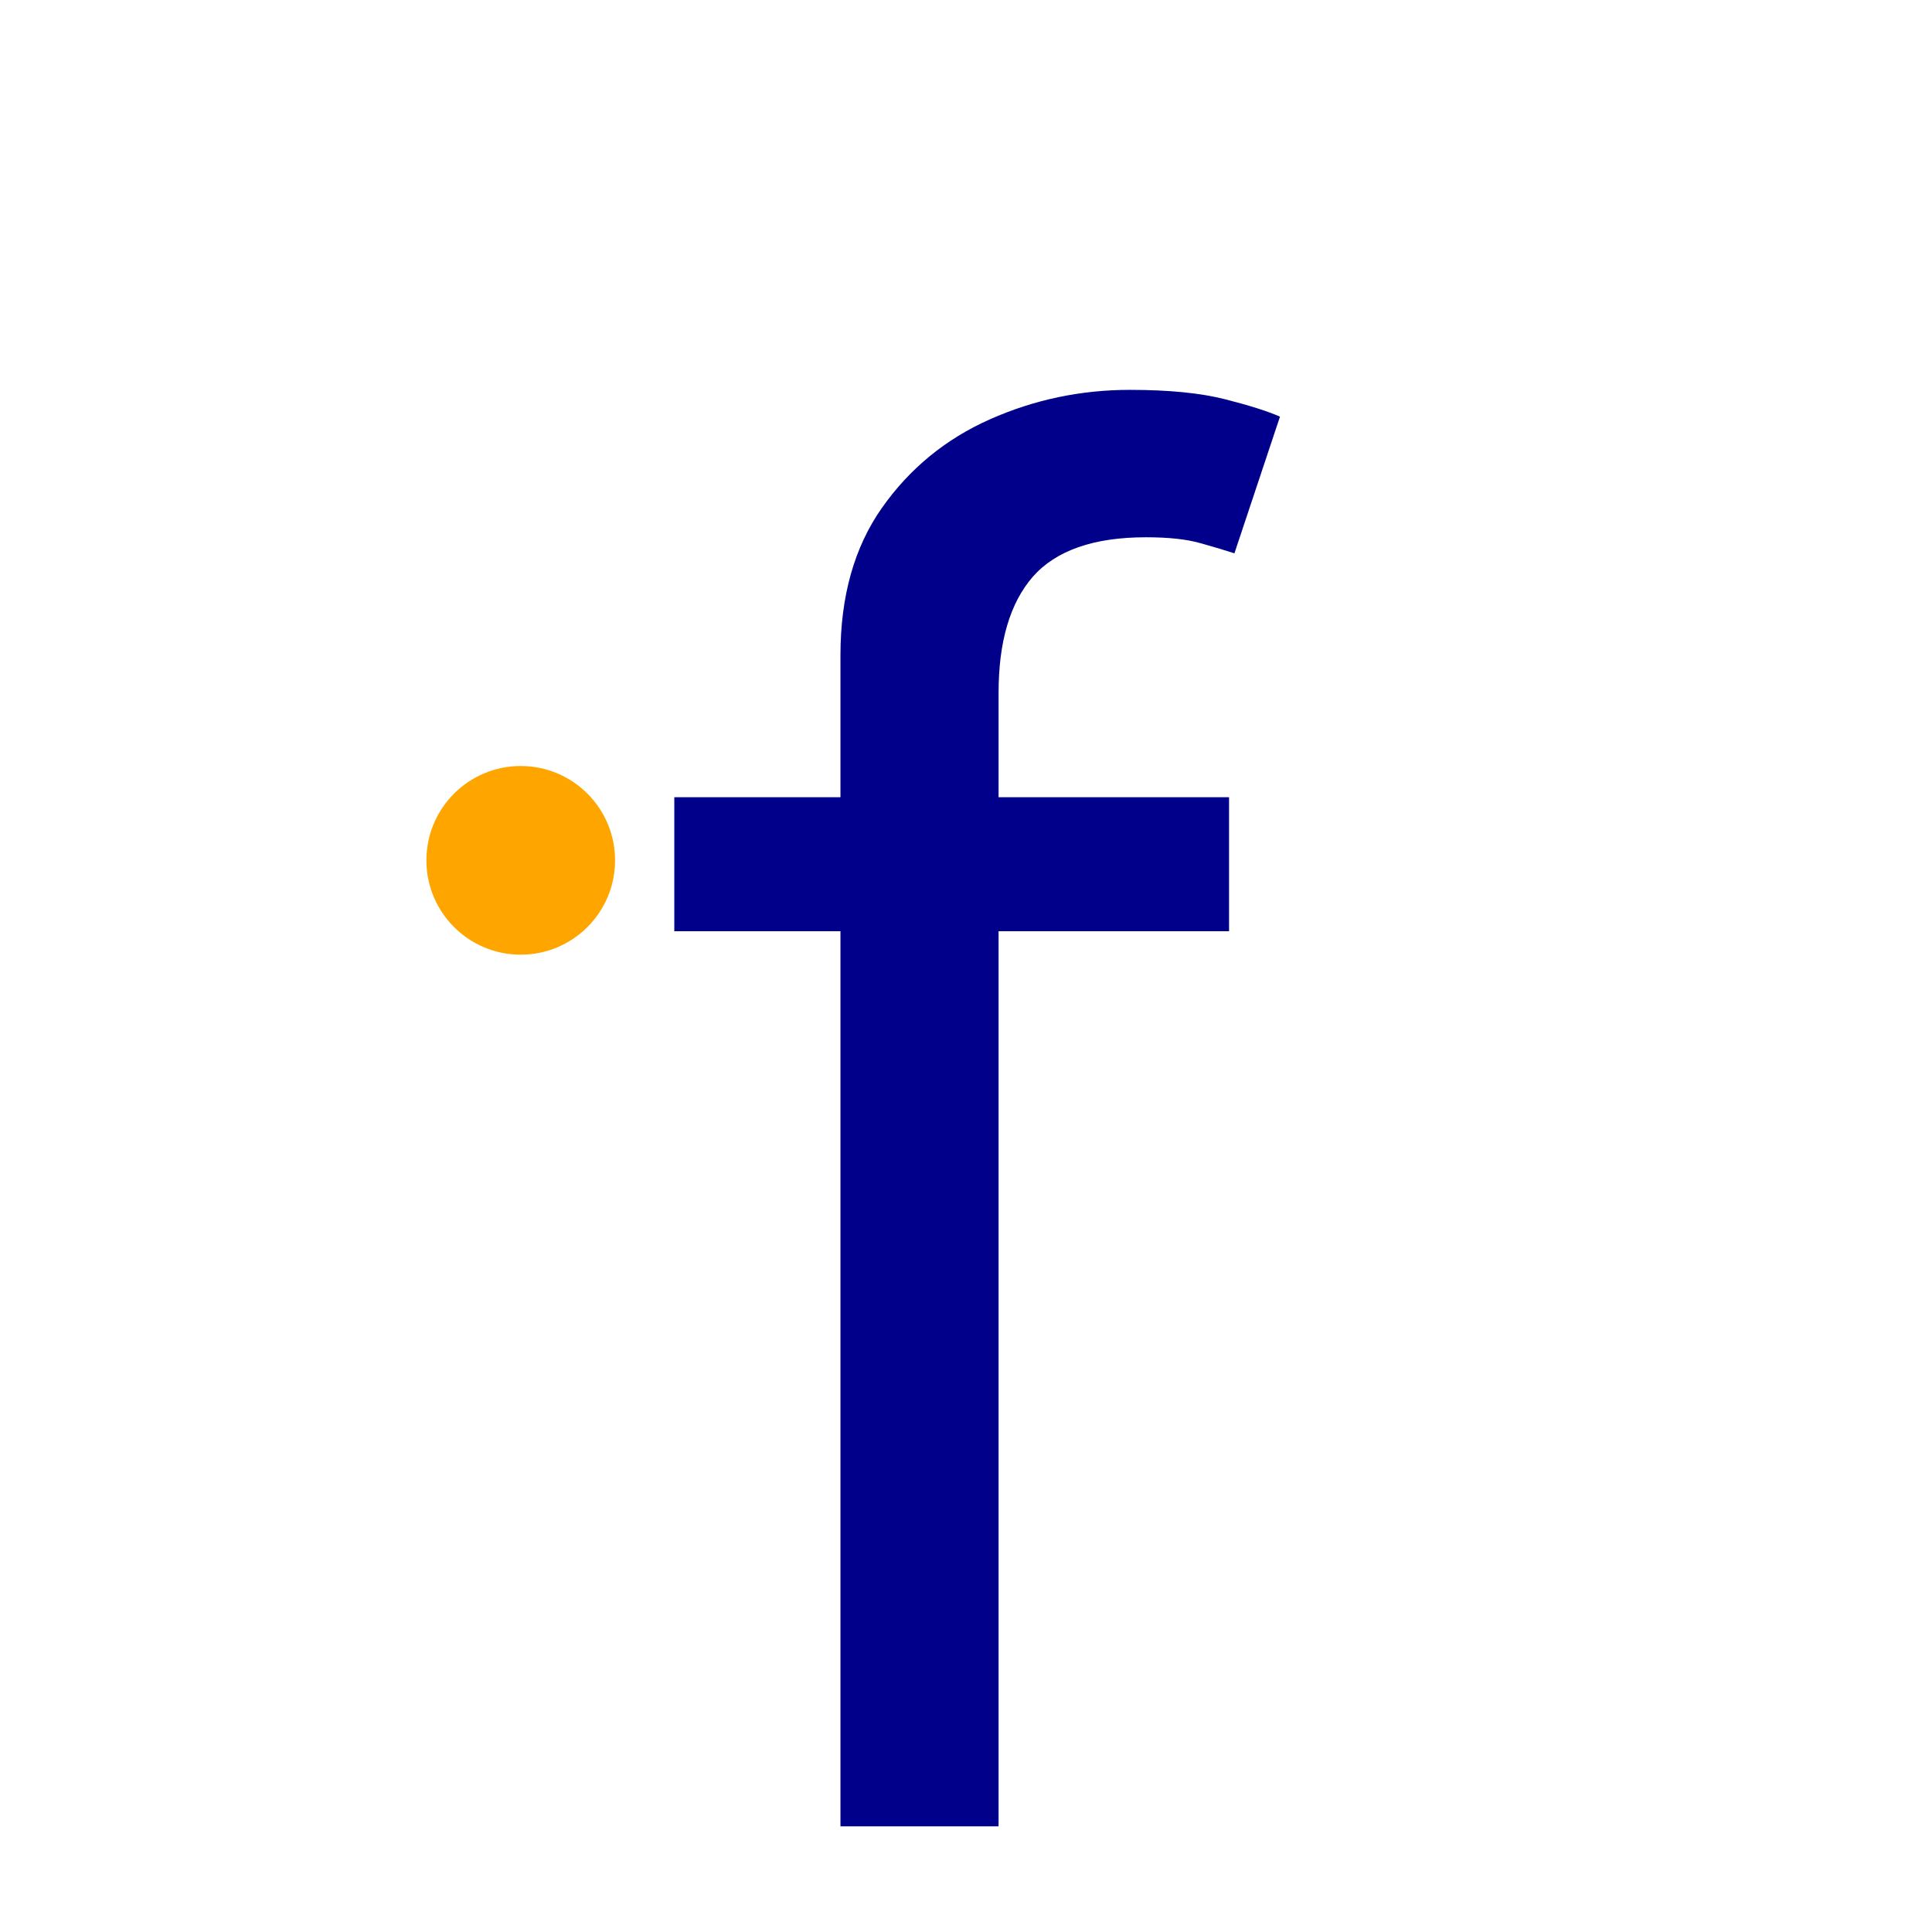<svg width="512" height="512" viewBox="0 0 512 512" fill="none" xmlns="http://www.w3.org/2000/svg">
<path d="M325.713 211.273V246.784H178.696V211.273H325.713ZM222.73 484V173.631C222.73 158.006 226.4 144.985 233.739 134.568C241.078 124.151 250.607 116.339 262.325 111.131C274.044 105.922 286.414 103.318 299.435 103.318C309.733 103.318 318.137 104.147 324.648 105.804C331.158 107.461 336.012 109 339.208 110.42L327.134 146.642C325.003 145.932 322.044 145.044 318.256 143.979C314.586 142.913 309.733 142.381 303.696 142.381C289.847 142.381 279.844 145.873 273.689 152.857C267.652 159.84 264.634 170.08 264.634 183.574V484H222.73Z" fill="#00008B"/>
<path d="M163 228C163 241.807 151.807 253 138 253C124.193 253 113 241.807 113 228C113 214.193 124.193 203 138 203C151.807 203 163 214.193 163 228Z" fill="#FFA500"/>
</svg>
